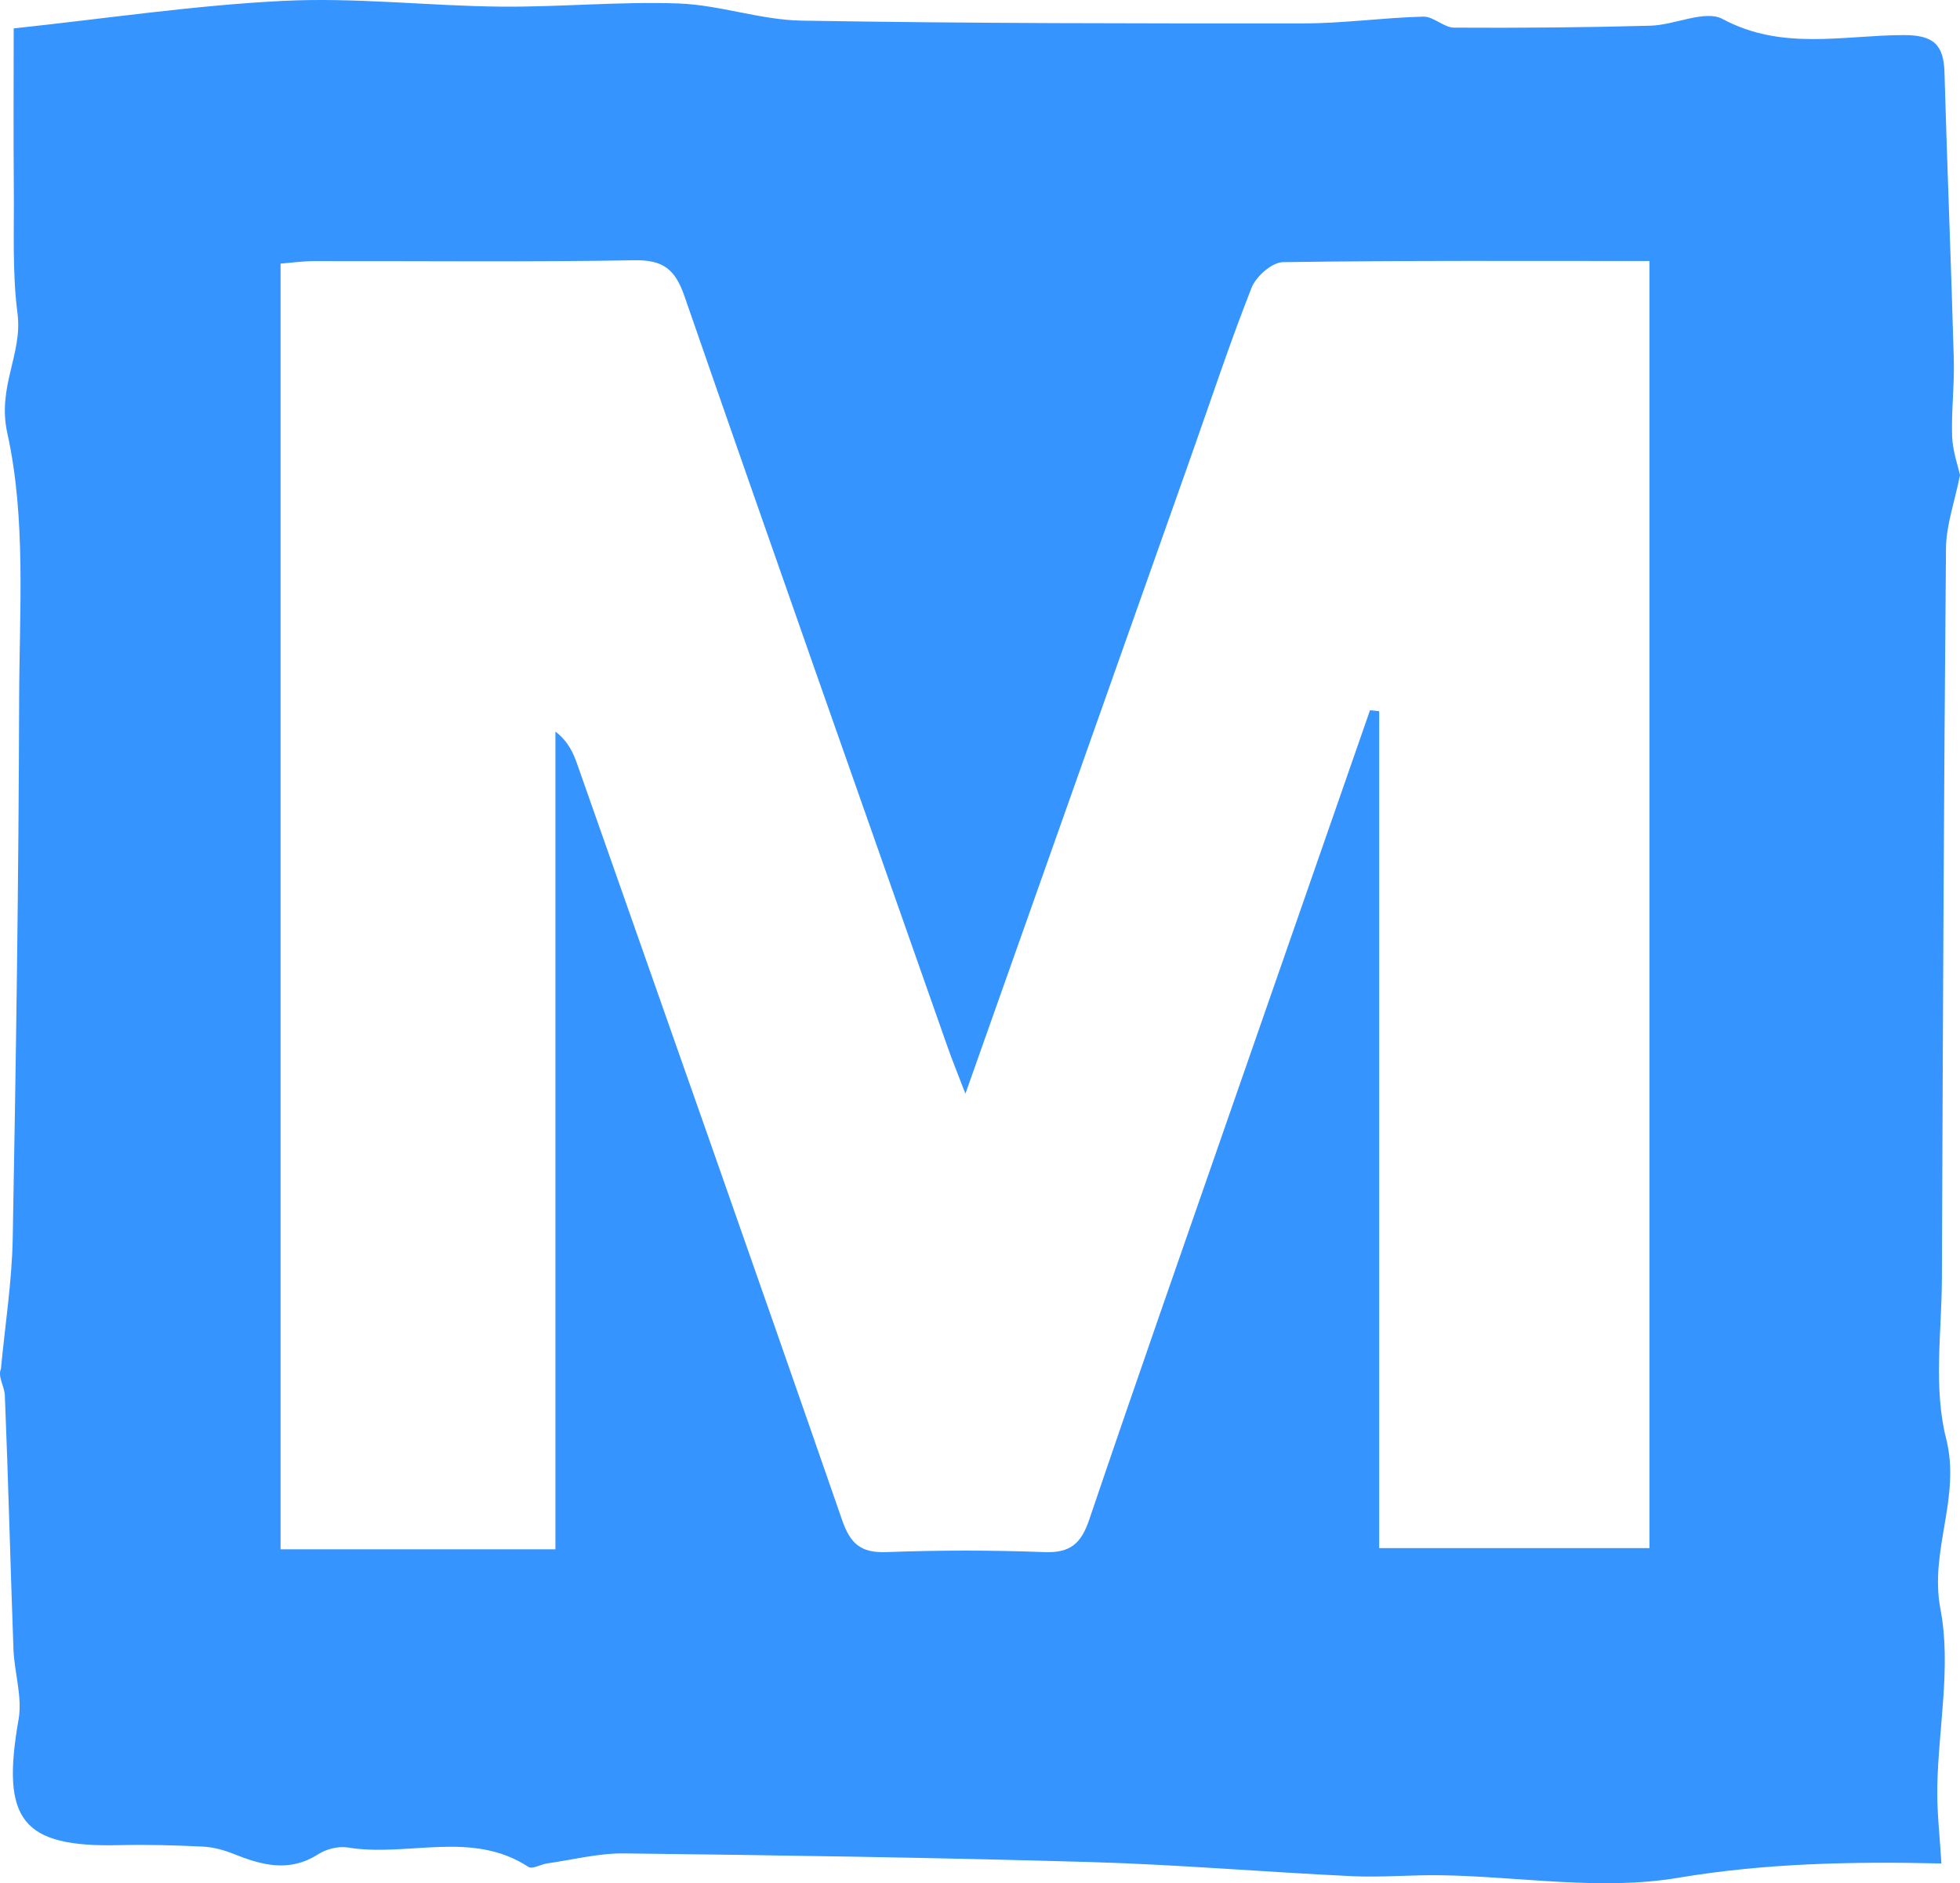 <?xml version="1.0" encoding="UTF-8"?>
<svg id="Layer_2" data-name="Layer 2" xmlns="http://www.w3.org/2000/svg" viewBox="0 0 401.138 385.46">
  <defs>
    <style>
      .cls-1 {
        fill: #3694ff;
      }
    </style>
  </defs>
  <g id="Layer_1-2" data-name="Layer 1">
    <path class="cls-1" d="M397.329,381.414c-18.353-.42-36.016-.064-53.989,2.951-15.585,2.615-32.08-.238-48.176-.536-6.158-.114-12.338.476-18.481.186-17.86-.843-35.694-2.377-53.56-2.892-31.778-.916-63.57-1.391-95.36-1.767-5.26-.062-10.54,1.302-15.804,2.053-1.293.184-3.008,1.229-3.773.728-11.67-7.639-24.754-1.964-36.998-3.991-1.926-.319-4.423.323-6.094,1.393-5.972,3.825-11.635,2.181-17.469-.147-1.94-.774-4.082-1.331-6.158-1.43-5.649-.27-11.318-.434-16.97-.297-20.026.485-24.328-5.101-20.692-25.748.808-4.586-.872-9.563-1.05-14.374-.638-17.297-1.052-34.603-1.762-51.897-.08-1.954-1.502-3.853-.802-5.465.839-8.908,2.251-17.806,2.415-26.727.677-36.806,1.211-73.619,1.315-110.431.051-18.186,1.438-36.899-2.421-54.353-2.113-9.555,3.162-16.209,2.085-24.502-1.081-8.319-.686-16.841-.756-25.275-.097-11.63-.024-23.261-.024-33.08C21.581,3.814,39.778,1.077,58.066.175c14.739-.727,29.586,1.04,44.39,1.183,12.14.117,24.307-1.084,36.424-.647,8.427.304,16.773,3.373,25.184,3.513,34.248.569,68.506.592,102.761.565,8.155-.006,16.305-1.178,24.468-1.385,2.08-.053,4.197,2.241,6.305,2.254,13.394.081,26.794-.027,40.183-.397,5.01-.138,11.159-3.305,14.78-1.363,12.148,6.515,24.665,3.326,36.98,3.283,6.196-.022,8.258,1.953,8.421,7.665.56,19.576,1.361,39.144,1.909,58.72.147,5.253-.528,10.531-.341,15.78.107,3.002,1.19,5.969,1.608,7.905-1.091,5.471-2.825,10.223-2.868,14.991-.442,49.773-.643,99.548-.834,149.323-.042,11-1.778,22.506.859,32.869,3.087,12.133-3.468,22.86-1.157,34.923,2.231,11.647-.418,24.196-.649,36.354-.096,5.051.519,10.115.842,15.705ZM113.674,317.115v-167.381c2.673,2.071,3.664,4.411,4.505,6.803,18.104,51.494,36.27,102.967,54.152,154.538,1.699,4.9,3.821,6.804,9.077,6.61,10.777-.398,21.591-.41,32.367.004,5.28.203,7.5-1.777,9.135-6.604,9.575-28.267,19.459-56.431,29.257-84.623,9.395-27.032,18.813-54.057,28.221-81.085.627.063,1.254.126,1.881.189v171.296h55.308V53.426c-25.459,0-50.25-.137-75.034.234-2.218.033-5.485,2.926-6.391,5.225-4.436,11.249-8.229,22.751-12.265,34.158-15.237,43.058-30.481,86.114-46.305,130.815-1.581-4.129-2.673-6.788-3.625-9.495-18.015-51.241-36.1-102.458-53.887-153.777-1.895-5.468-4.345-7.421-10.257-7.317-21.847.387-43.705.138-65.558.177-2.301.004-4.601.337-6.835.512v263.155h56.255Z"/>
  </g>
</svg>
